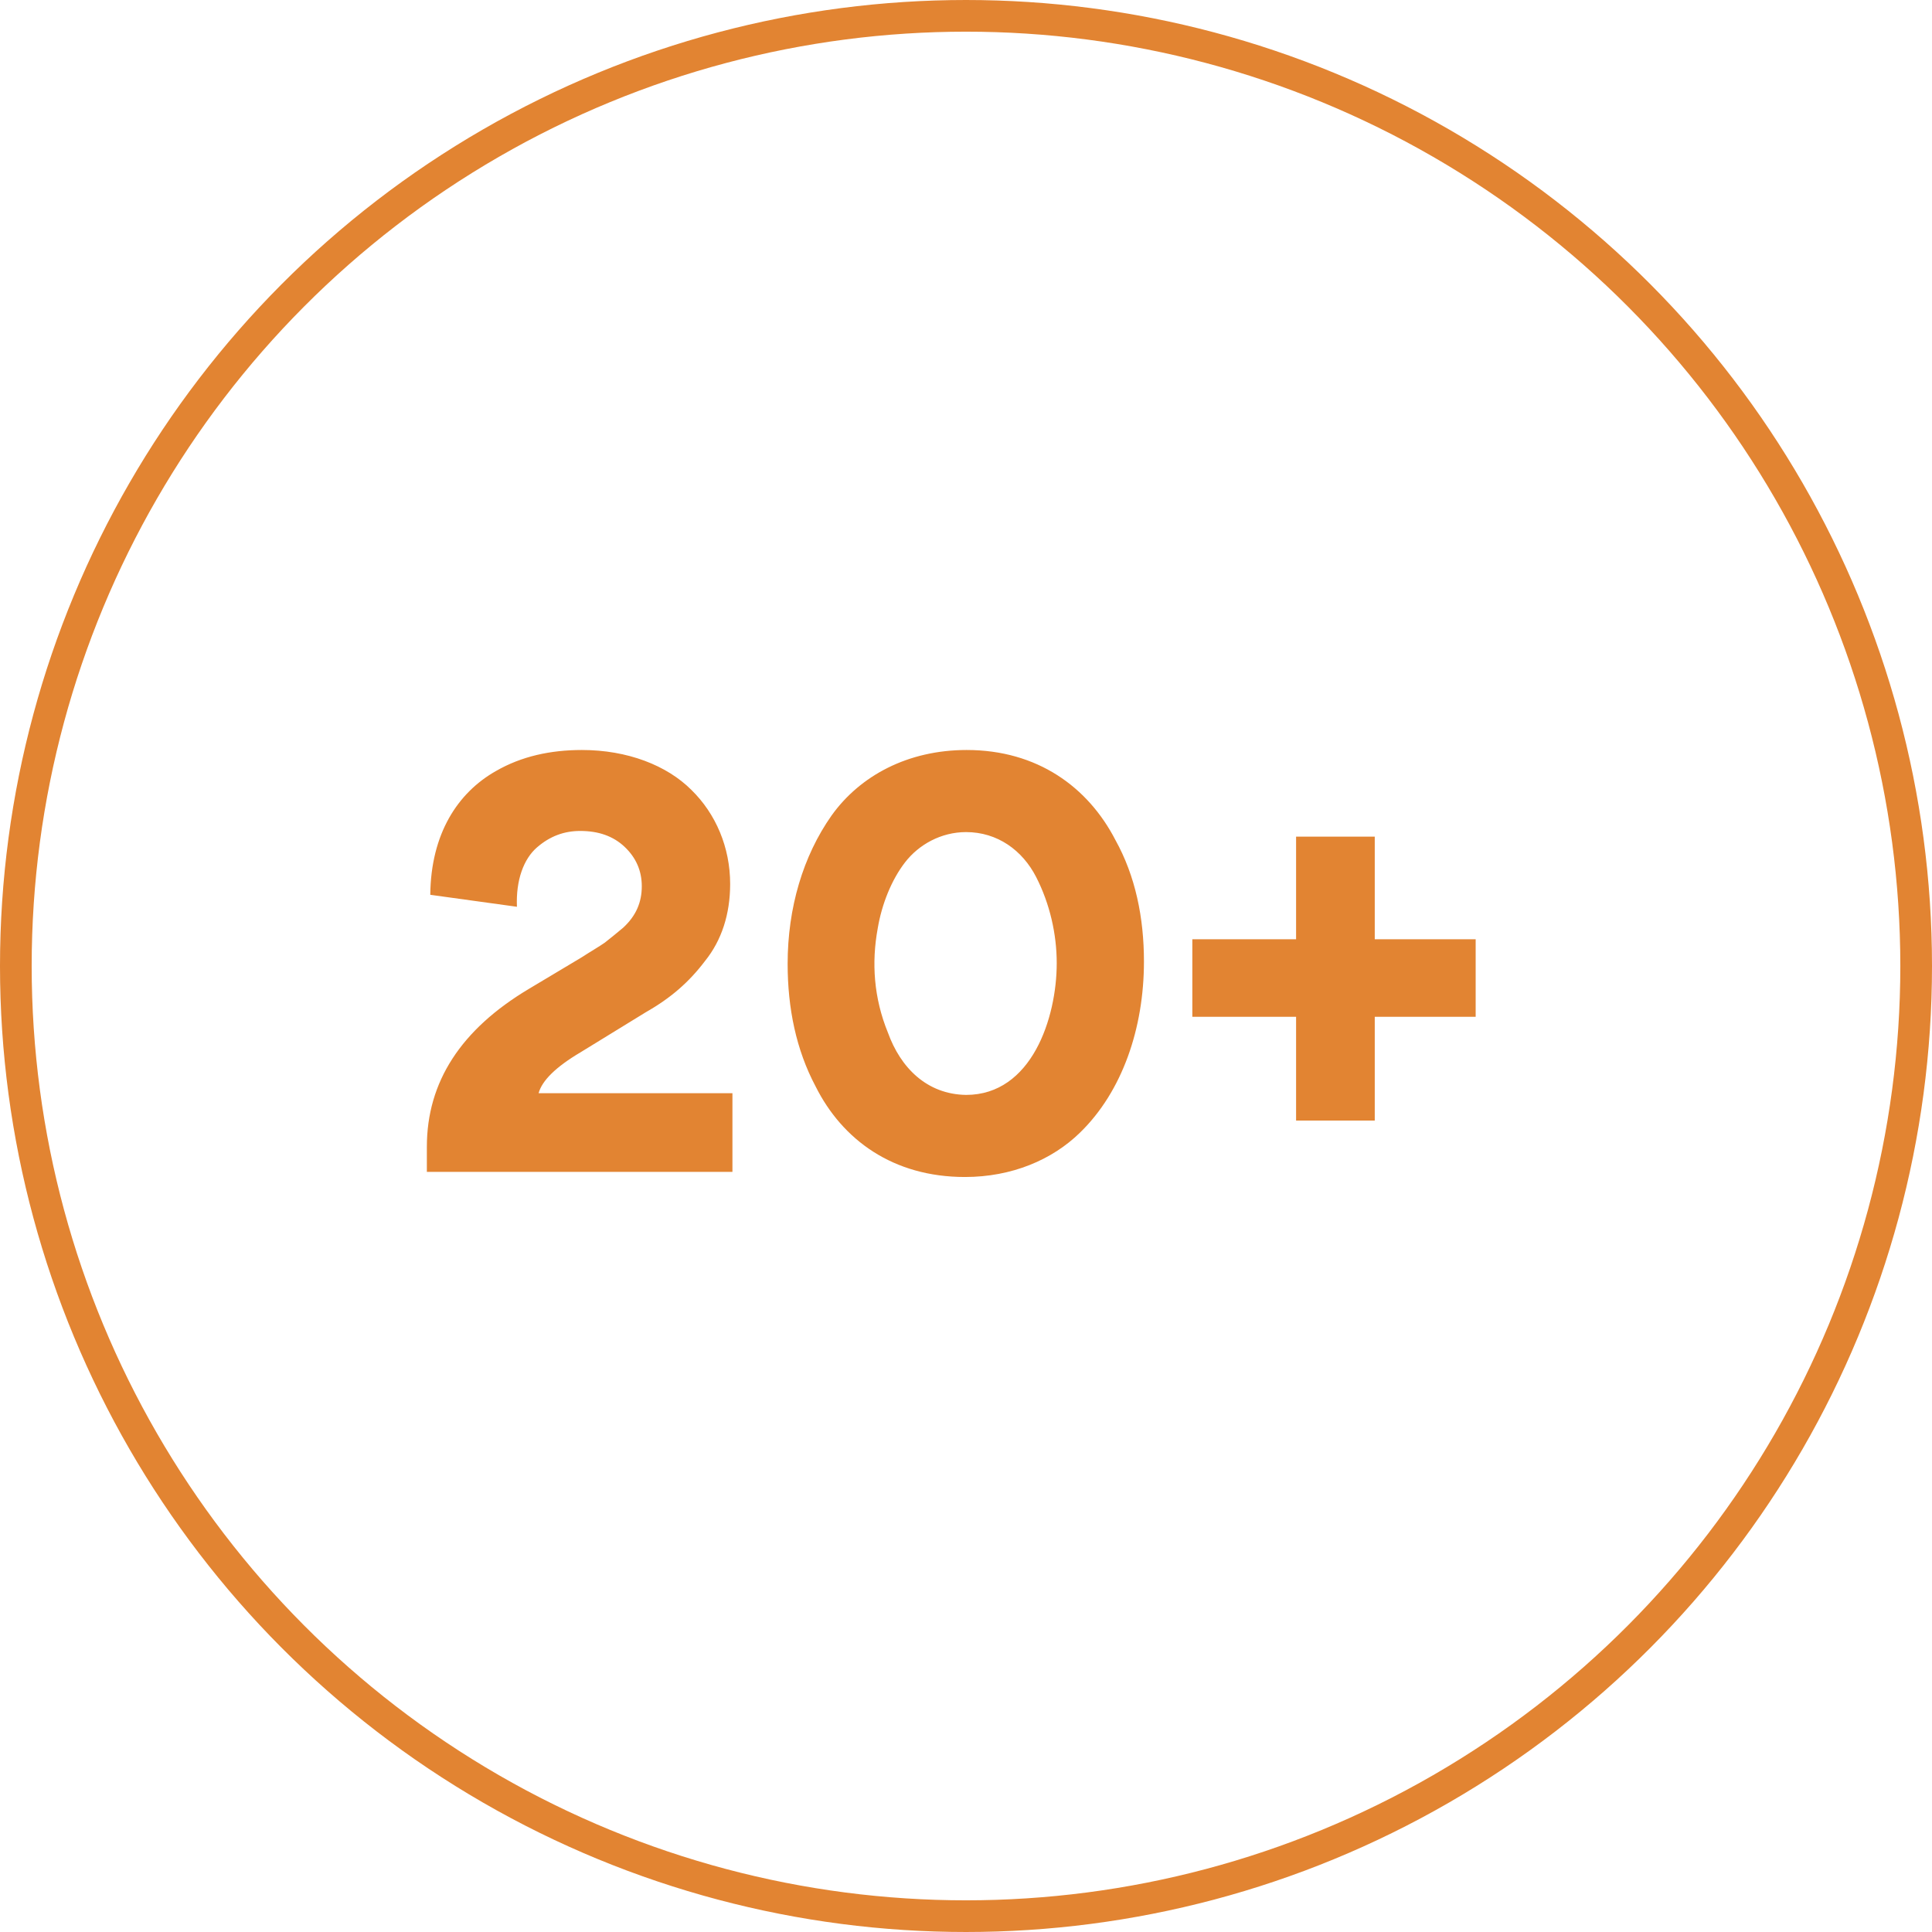 <?xml version="1.0" encoding="UTF-8"?>
<svg xmlns="http://www.w3.org/2000/svg" width="122" height="122" viewBox="0 0 122 122" fill="none">
  <circle cx="61" cy="61" r="60" stroke="#E28432" stroke-width="2"></circle>
  <path d="M46.251 74H26.955V72.416C26.955 68.312 29.115 65 33.399 62.444L36.711 60.464C37.323 60.068 37.827 59.78 38.187 59.528C38.511 59.276 38.907 58.952 39.339 58.592C40.167 57.836 40.527 56.972 40.527 55.964C40.527 54.992 40.167 54.164 39.447 53.48C38.727 52.796 37.791 52.472 36.639 52.472C35.631 52.472 34.731 52.796 33.903 53.516C33.075 54.236 32.571 55.568 32.643 57.26L27.171 56.504C27.207 52.652 28.899 50.06 31.311 48.692C32.931 47.756 34.767 47.36 36.747 47.36C39.627 47.36 42.111 48.332 43.659 49.88C45.207 51.392 46.107 53.516 46.107 55.82C46.107 57.728 45.567 59.384 44.523 60.68C43.515 62.012 42.363 63.02 40.779 63.92L36.675 66.44C35.091 67.376 34.227 68.24 34.011 69.032H46.251V74ZM49.737 60.86C49.737 57.332 50.709 54.056 52.509 51.5C54.309 48.98 57.333 47.36 61.041 47.36C65.505 47.36 68.709 49.7 70.437 53.048C71.697 55.316 72.237 57.944 72.237 60.716C72.237 64.928 70.869 68.924 68.205 71.516C66.441 73.244 63.885 74.324 60.933 74.324C56.397 74.324 53.193 71.984 51.501 68.6C50.277 66.296 49.737 63.668 49.737 60.86ZM55.425 58.628C55.029 60.788 55.173 63.02 56.073 65.216C56.865 67.412 58.521 69.104 61.005 69.14C65.145 69.14 66.729 64.28 66.729 60.824C66.729 58.988 66.297 57.08 65.433 55.388C64.569 53.696 62.985 52.544 61.005 52.544C59.421 52.544 58.017 53.336 57.153 54.452C56.289 55.568 55.677 57.116 55.425 58.628ZM93.184 64.208H86.812V70.76H81.844V64.208H75.292V59.312H81.844V52.832H86.812V59.312H93.184V64.208Z" fill="#E28432"></path>
</svg>
